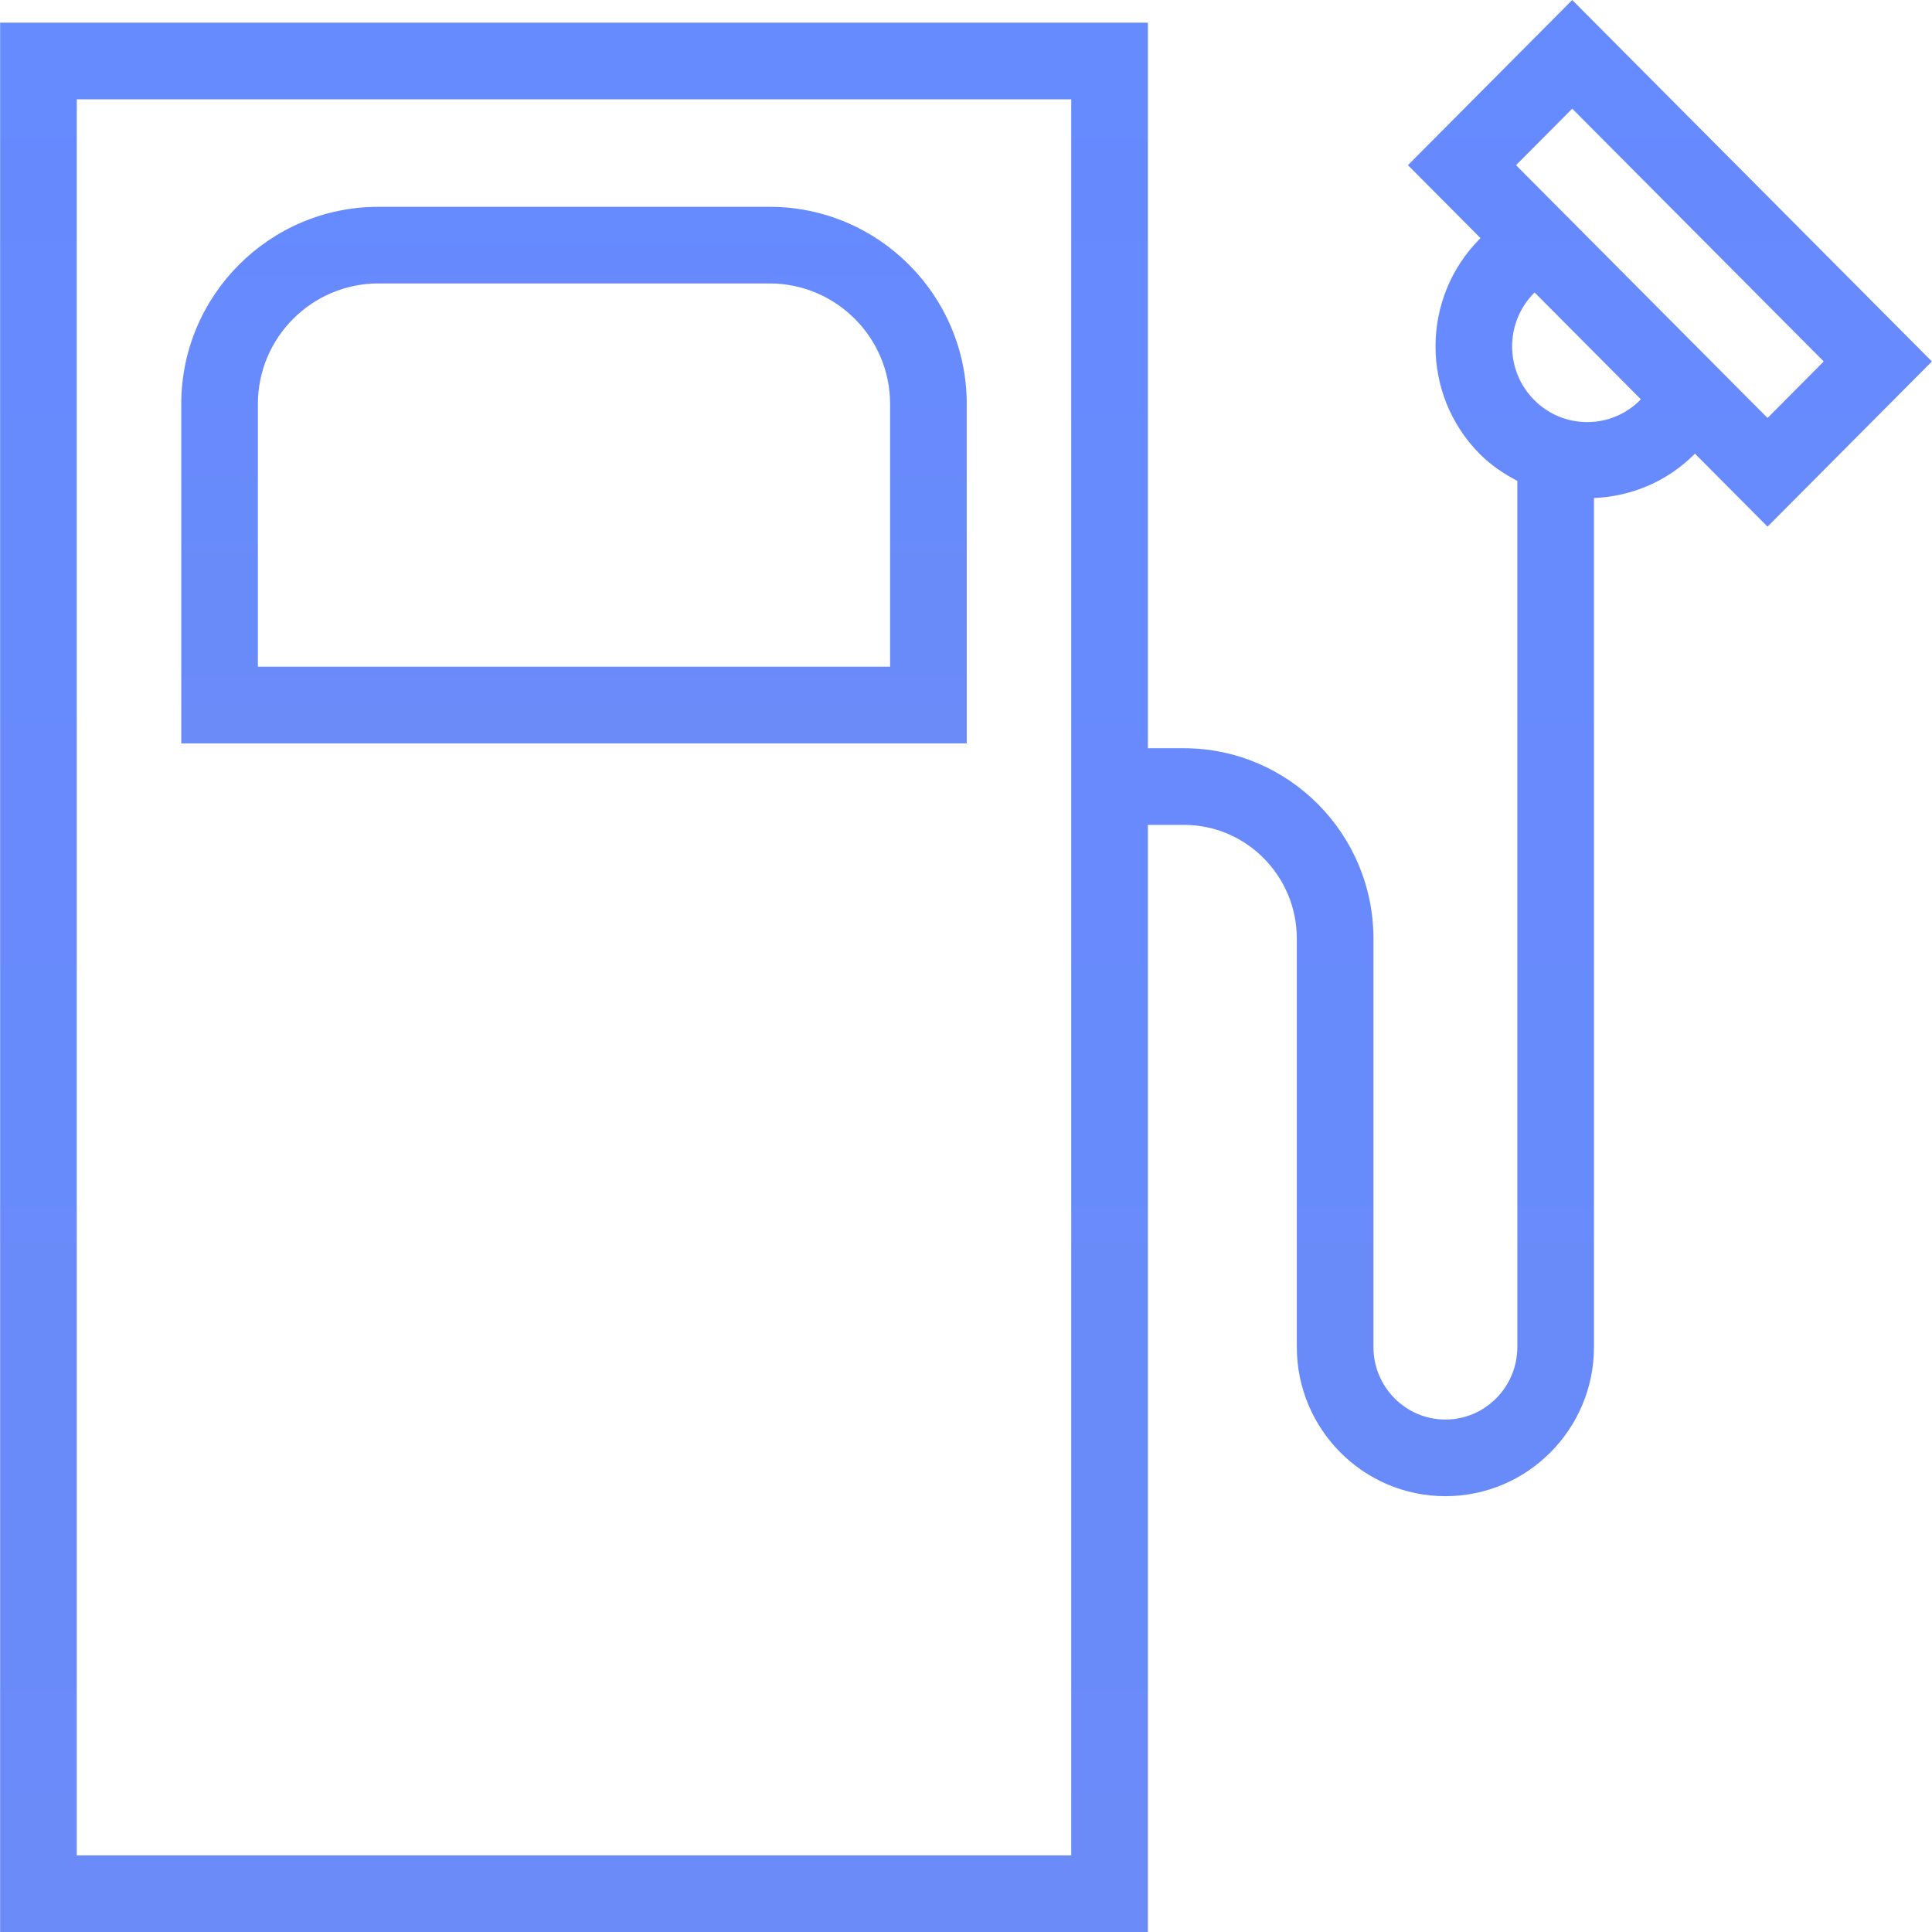 <svg width="288" height="288" viewBox="0 0 288 288" fill="none" xmlns="http://www.w3.org/2000/svg">
<g clip-path="url(#clip0_4822_6)">
<path d="M114.714 30.828H56.415C40.206 30.828 27.02 44.016 27.02 60.22V110.811H144.11V60.22C144.109 44.015 130.922 30.828 114.714 30.828ZM132.685 99.386H38.444V60.22C38.444 50.313 46.505 42.252 56.415 42.252H114.714C124.624 42.252 132.685 50.313 132.685 60.22V99.386Z" fill="url(#paint0_linear_4822_6)"/>
<path d="M234.37 0L209.88 24.623L220.705 35.504C220.672 35.537 220.63 35.562 220.596 35.596C211.788 44.443 211.788 58.841 220.596 67.683C222.251 69.348 224.166 70.627 226.186 71.686V200.799C226.186 206.762 221.372 211.61 215.459 211.61C209.546 211.61 204.737 206.762 204.737 200.799V139.911C204.737 124.269 192.063 111.539 176.483 111.539H171.111V3.381H0.02V288H171.111V122.964H176.483C185.766 122.964 193.313 130.567 193.313 139.911V200.799C193.313 213.06 203.249 223.034 215.46 223.034C227.676 223.034 237.611 213.06 237.611 200.799V74.244C243.274 73.992 248.575 71.734 252.601 67.689C252.622 67.668 252.636 67.643 252.657 67.622L263.484 78.505L287.985 53.883L234.37 0ZM159.687 276.576H11.444V14.805H159.687V276.576ZM244.506 59.627C242.392 61.752 239.586 62.919 236.601 62.919H236.596C233.611 62.919 230.811 61.752 228.697 59.621C224.312 55.22 224.312 48.063 228.703 43.651C228.721 43.633 228.748 43.624 228.766 43.606L244.588 59.51C244.554 59.545 244.54 59.593 244.506 59.627ZM225.991 24.623L234.37 16.2L271.862 53.882L263.483 62.305L225.991 24.623Z" fill="url(#paint1_linear_4822_6)"/>
</g>
<defs>
<linearGradient id="paint0_linear_4822_6" x1="85.564" y1="30.828" x2="85.564" y2="110.811" gradientUnits="userSpaceOnUse">
<stop stop-color="#668AFF"/>
<stop offset="1" stop-color="#6A8BF8"/>
</linearGradient>
<linearGradient id="paint1_linear_4822_6" x1="144.002" y1="0" x2="144.002" y2="288" gradientUnits="userSpaceOnUse">
<stop stop-color="#668AFF"/>
<stop offset="1" stop-color="#6A8BF8"/>
</linearGradient>
<clipPath id="clip0_4822_6">
<rect width="288" height="288" fill="white"/>
</clipPath>
</defs>
</svg>
